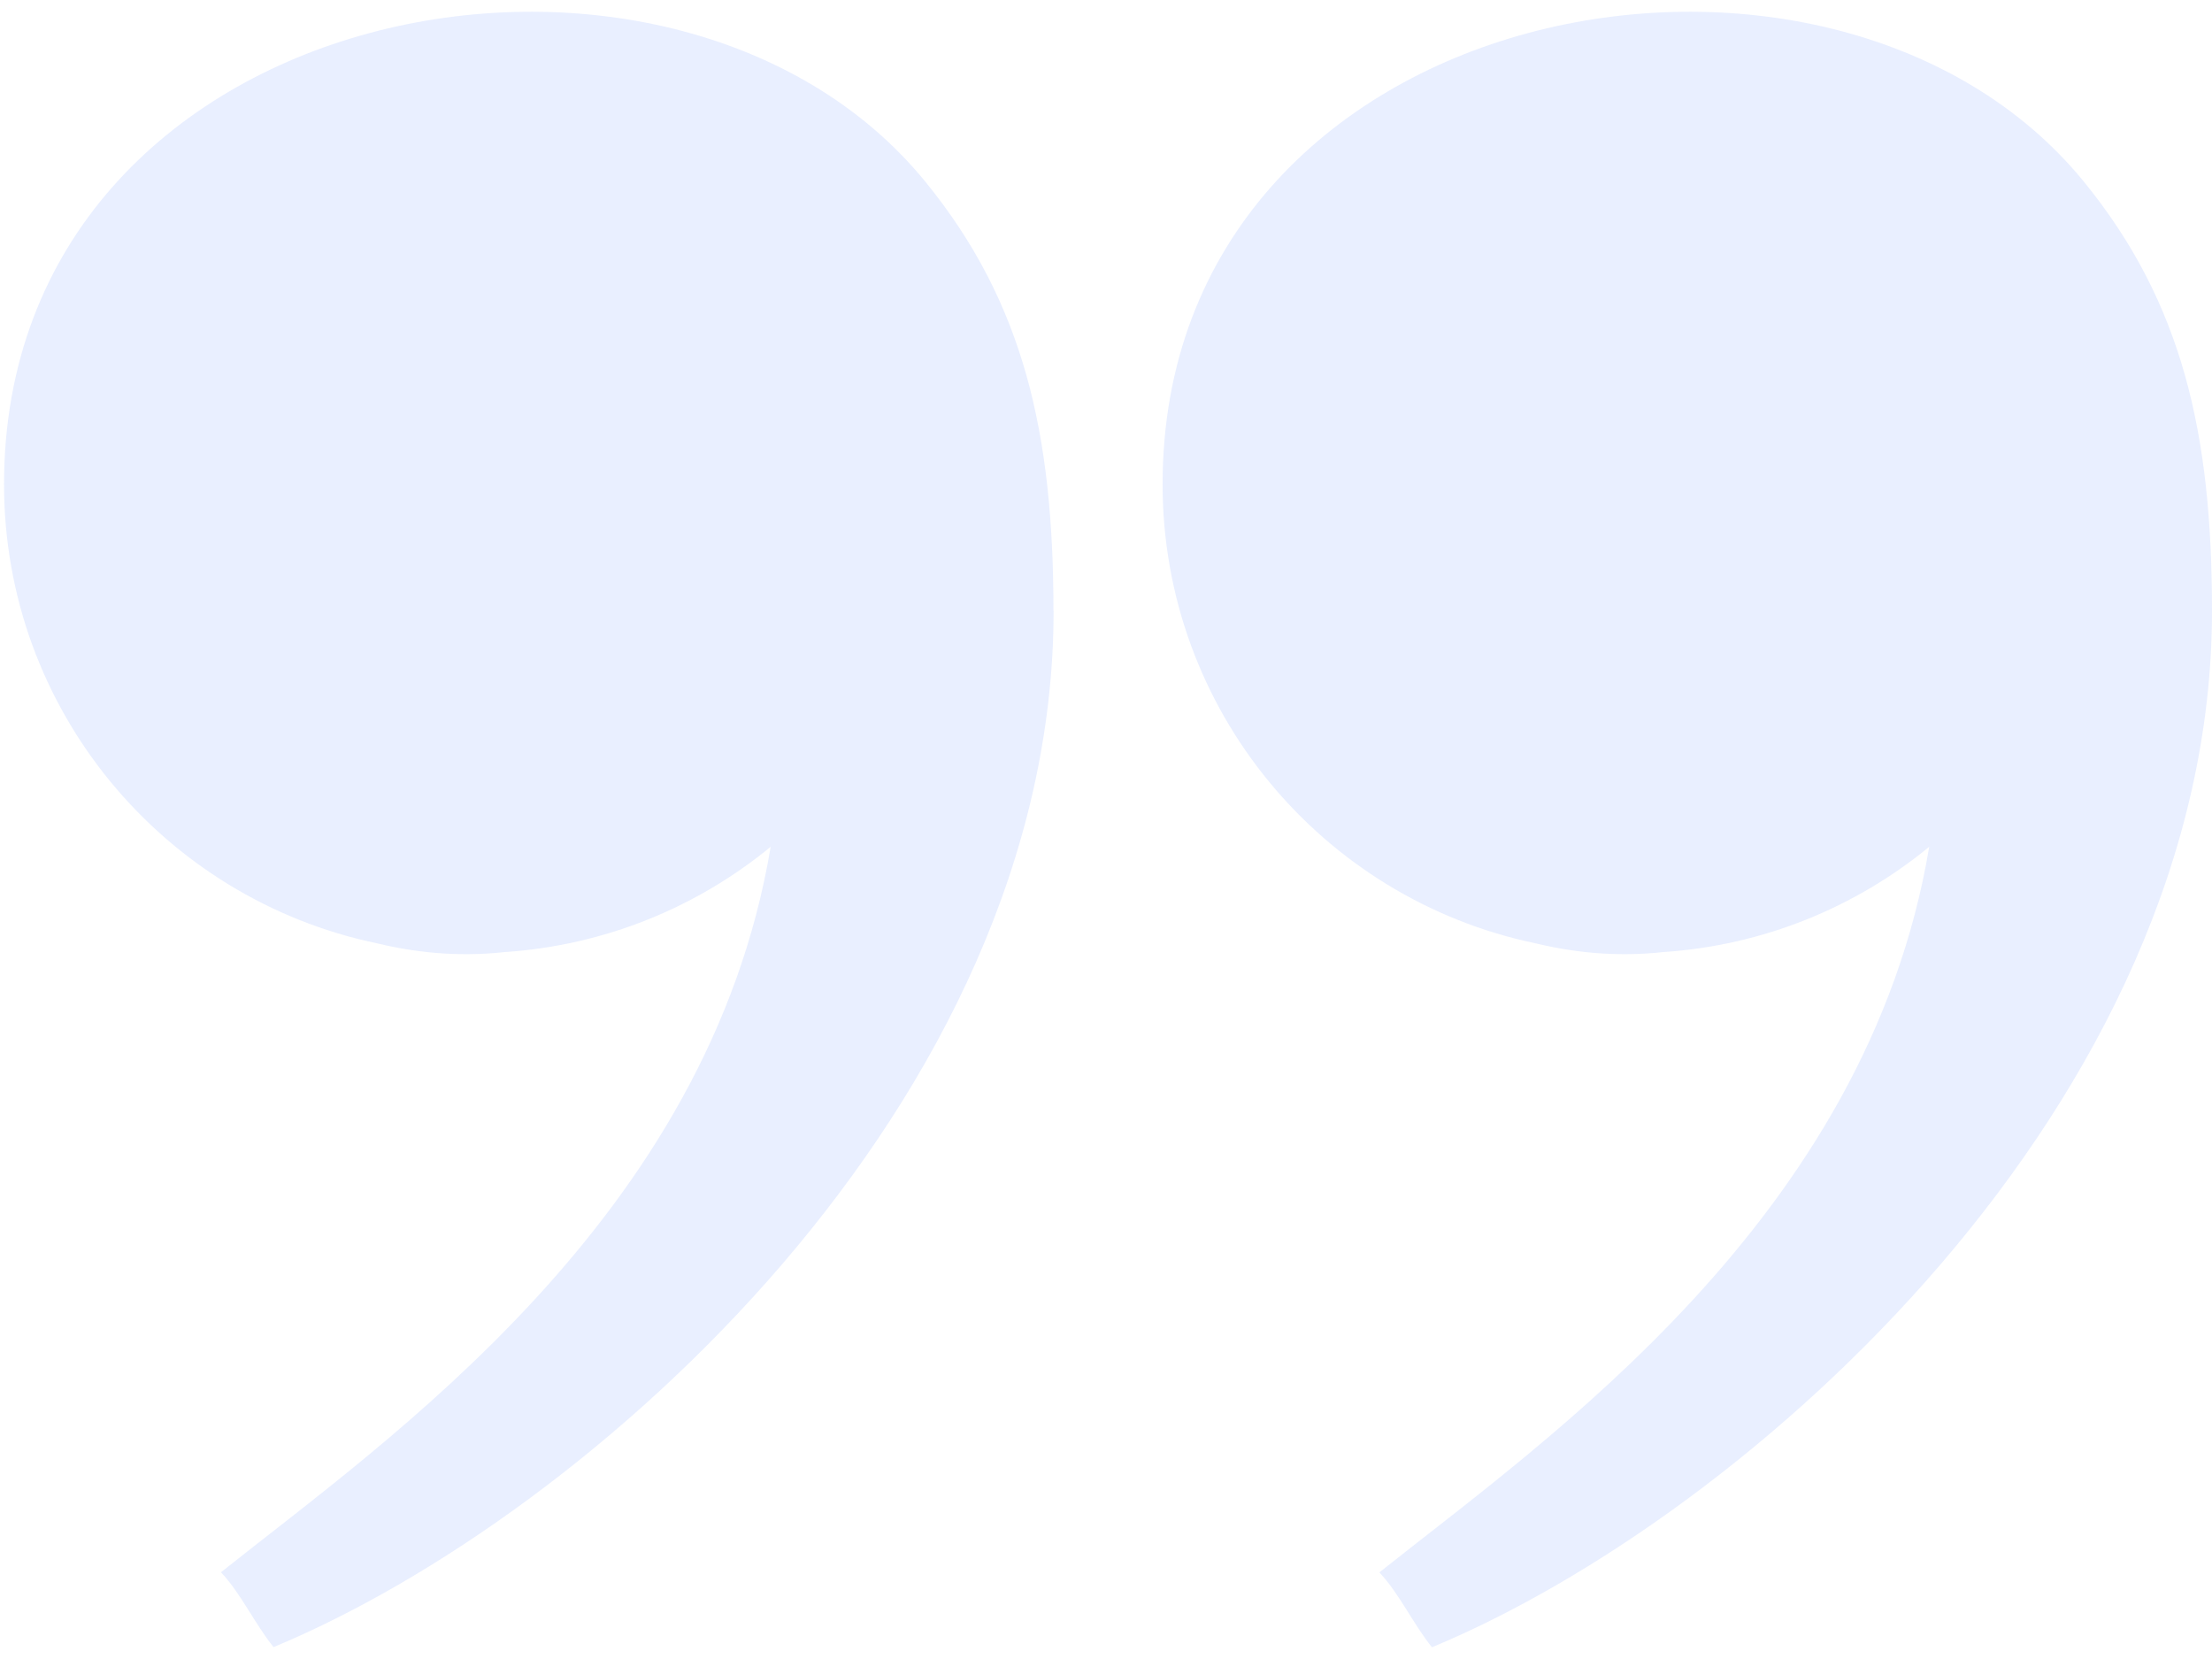 <svg xmlns="http://www.w3.org/2000/svg" width="168" height="126" viewBox="0 0 168 126" fill="none"><g opacity="0.1"><path fill-rule="evenodd" clip-rule="evenodd" d="M80.008 46.388C80.008 32.939 77.77 22.992 70.283 13.805C51.003 -9.848 0.307 -0.318 0.307 36.783C0.307 53.937 12.443 68.252 28.595 71.636C32.141 72.493 35.354 72.632 38.299 72.311C45.958 71.807 52.952 68.895 58.533 64.312C53.809 92.569 29.431 109.326 16.781 119.413C18.27 120.976 19.352 123.331 20.776 125.098C44.865 115.076 80.019 83.725 80.019 46.377M168 46.388C168 32.939 165.761 22.992 158.274 13.805C138.994 -9.848 88.299 -0.318 88.299 36.783C88.299 53.937 100.434 68.252 116.587 71.636C120.132 72.493 123.345 72.632 126.291 72.311C133.949 71.807 140.944 68.895 146.524 64.312C141.79 92.569 117.412 109.337 104.762 119.423C106.251 120.987 107.332 123.342 108.757 125.109C132.846 115.087 168 83.735 168 46.388Z" fill="#1C59FF"></path></g></svg>